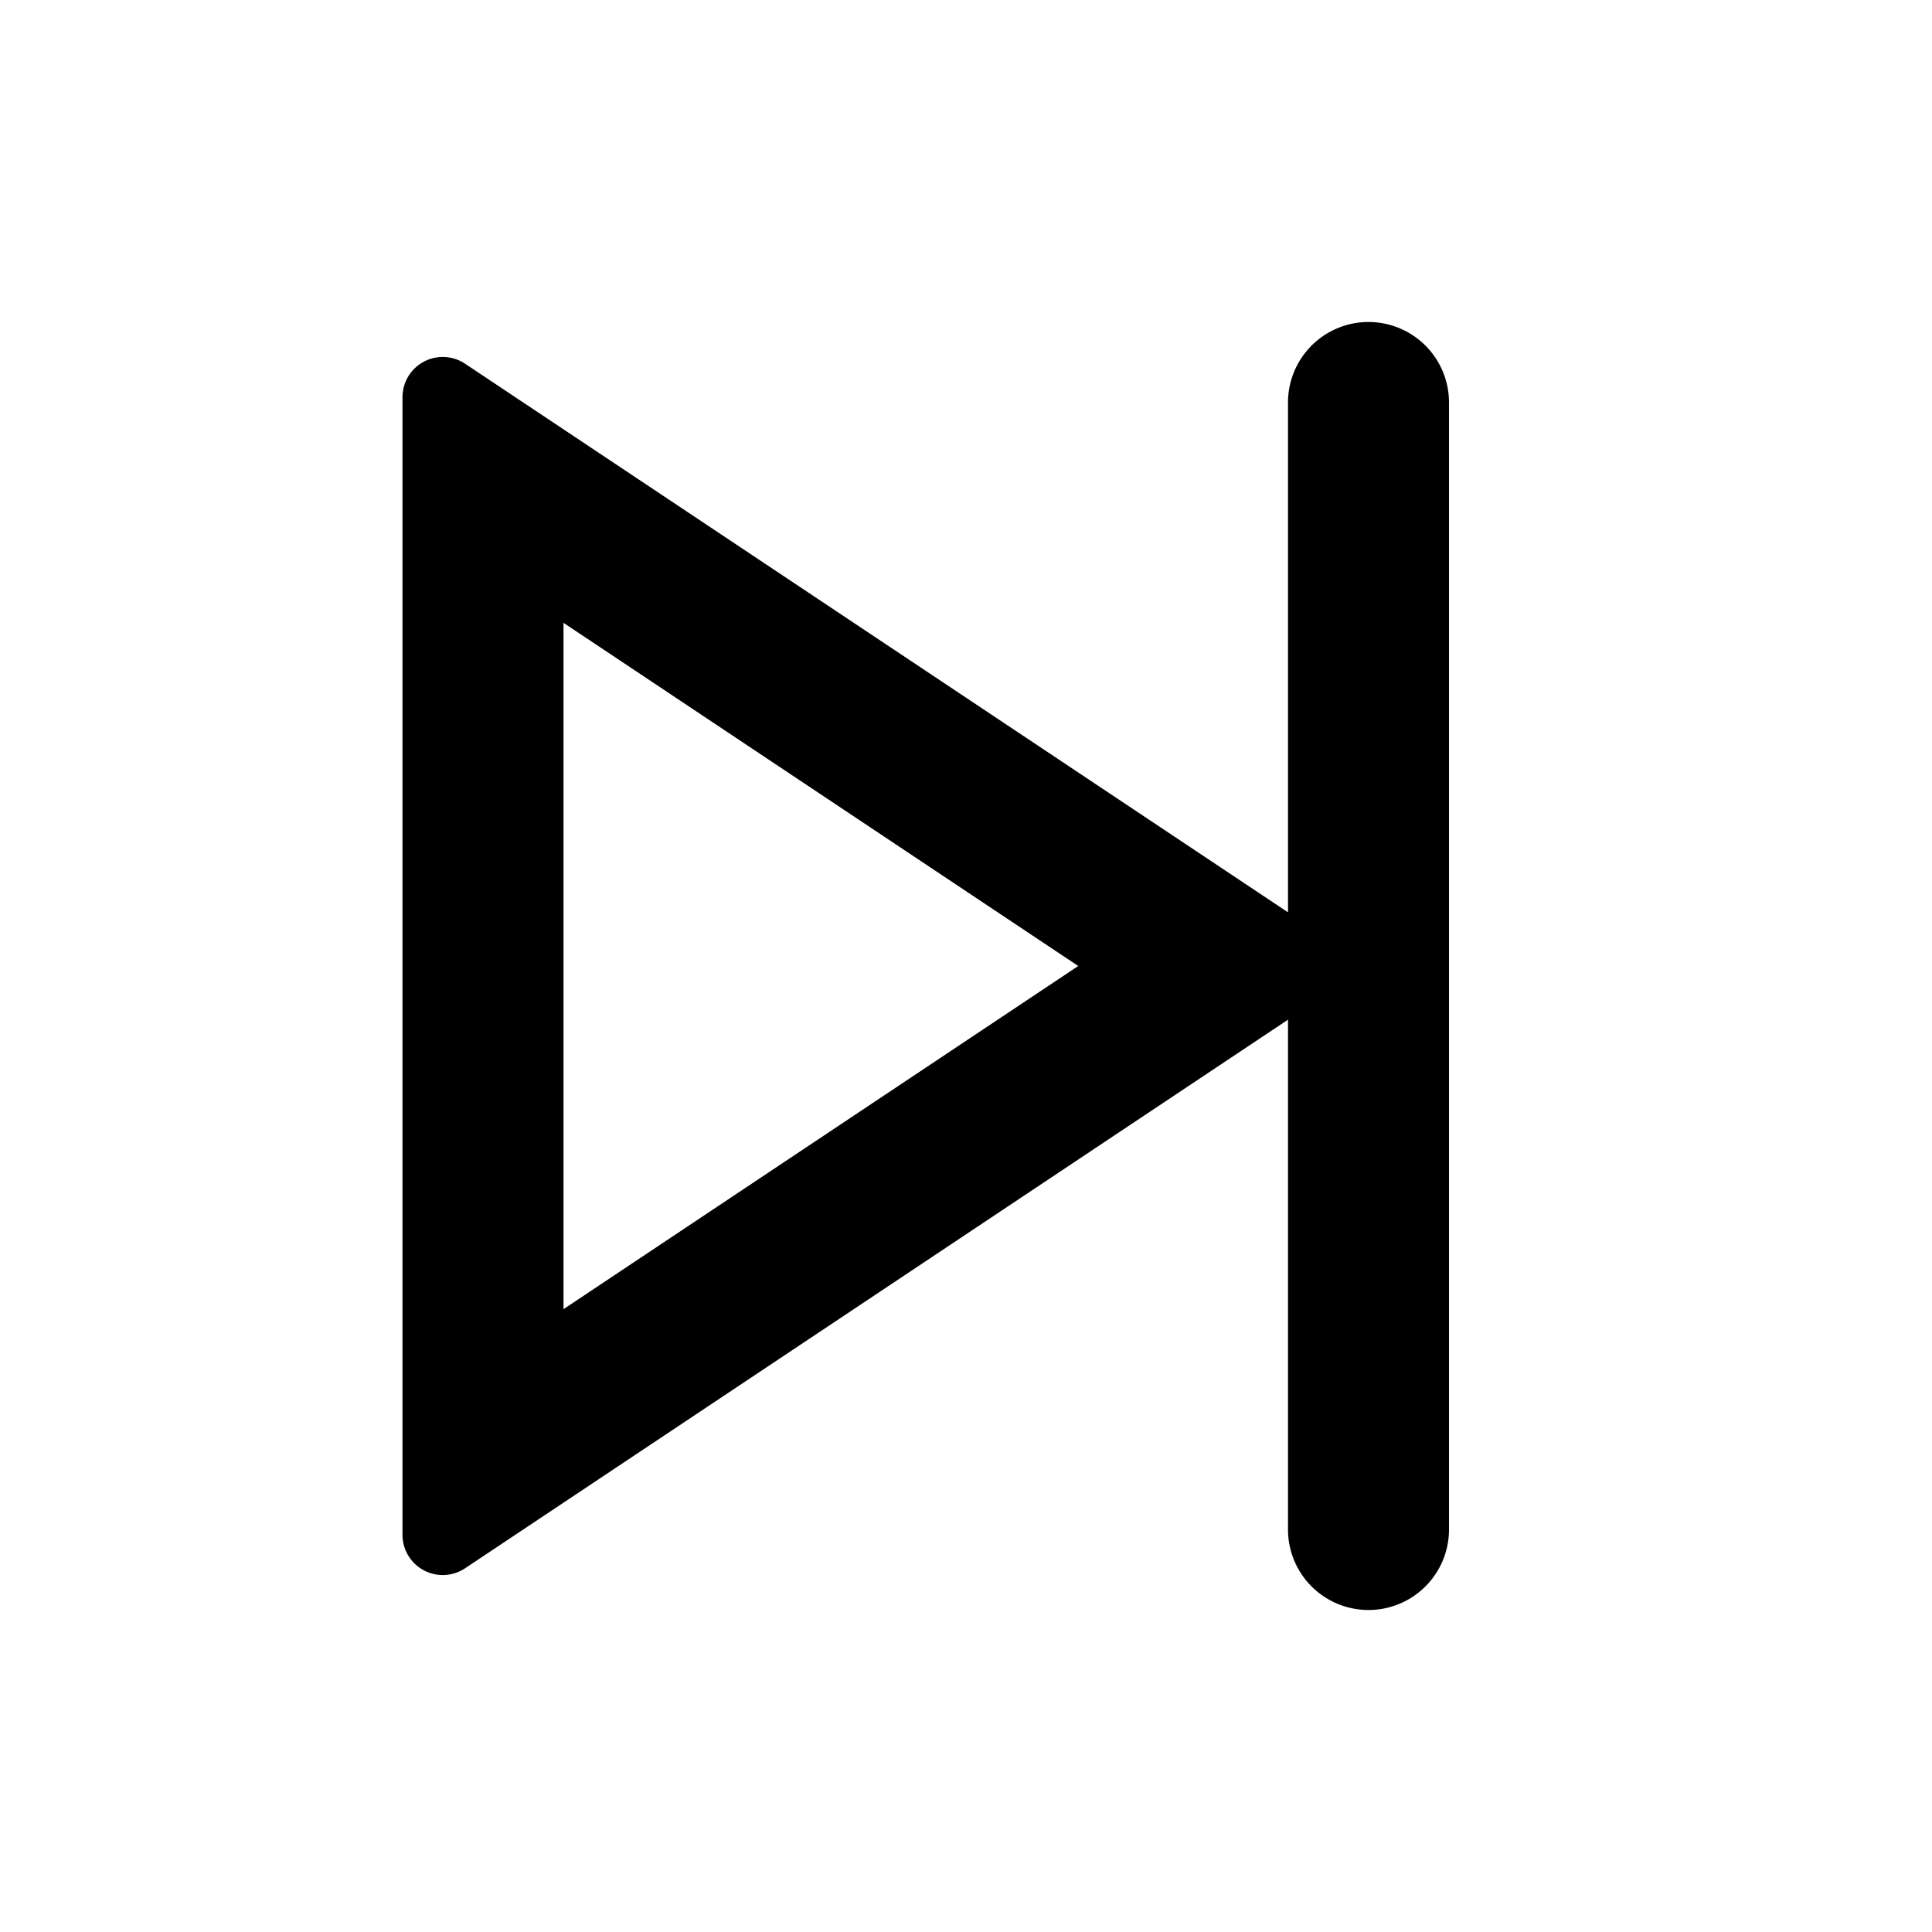 <svg xmlns="http://www.w3.org/2000/svg" width="200" height="200" viewBox="0 0 24 24"><path fill="currentColor" d="M16 12.667L5.777 19.482A.5.5 0 0 1 5 19.066V4.934a.5.5 0 0 1 .777-.416L16 11.333V5a1 1 0 1 1 2 0v14a1 1 0 1 1-2 0v-6.333Zm-9-4.93v8.526L13.394 12L7 7.737Z"/></svg>